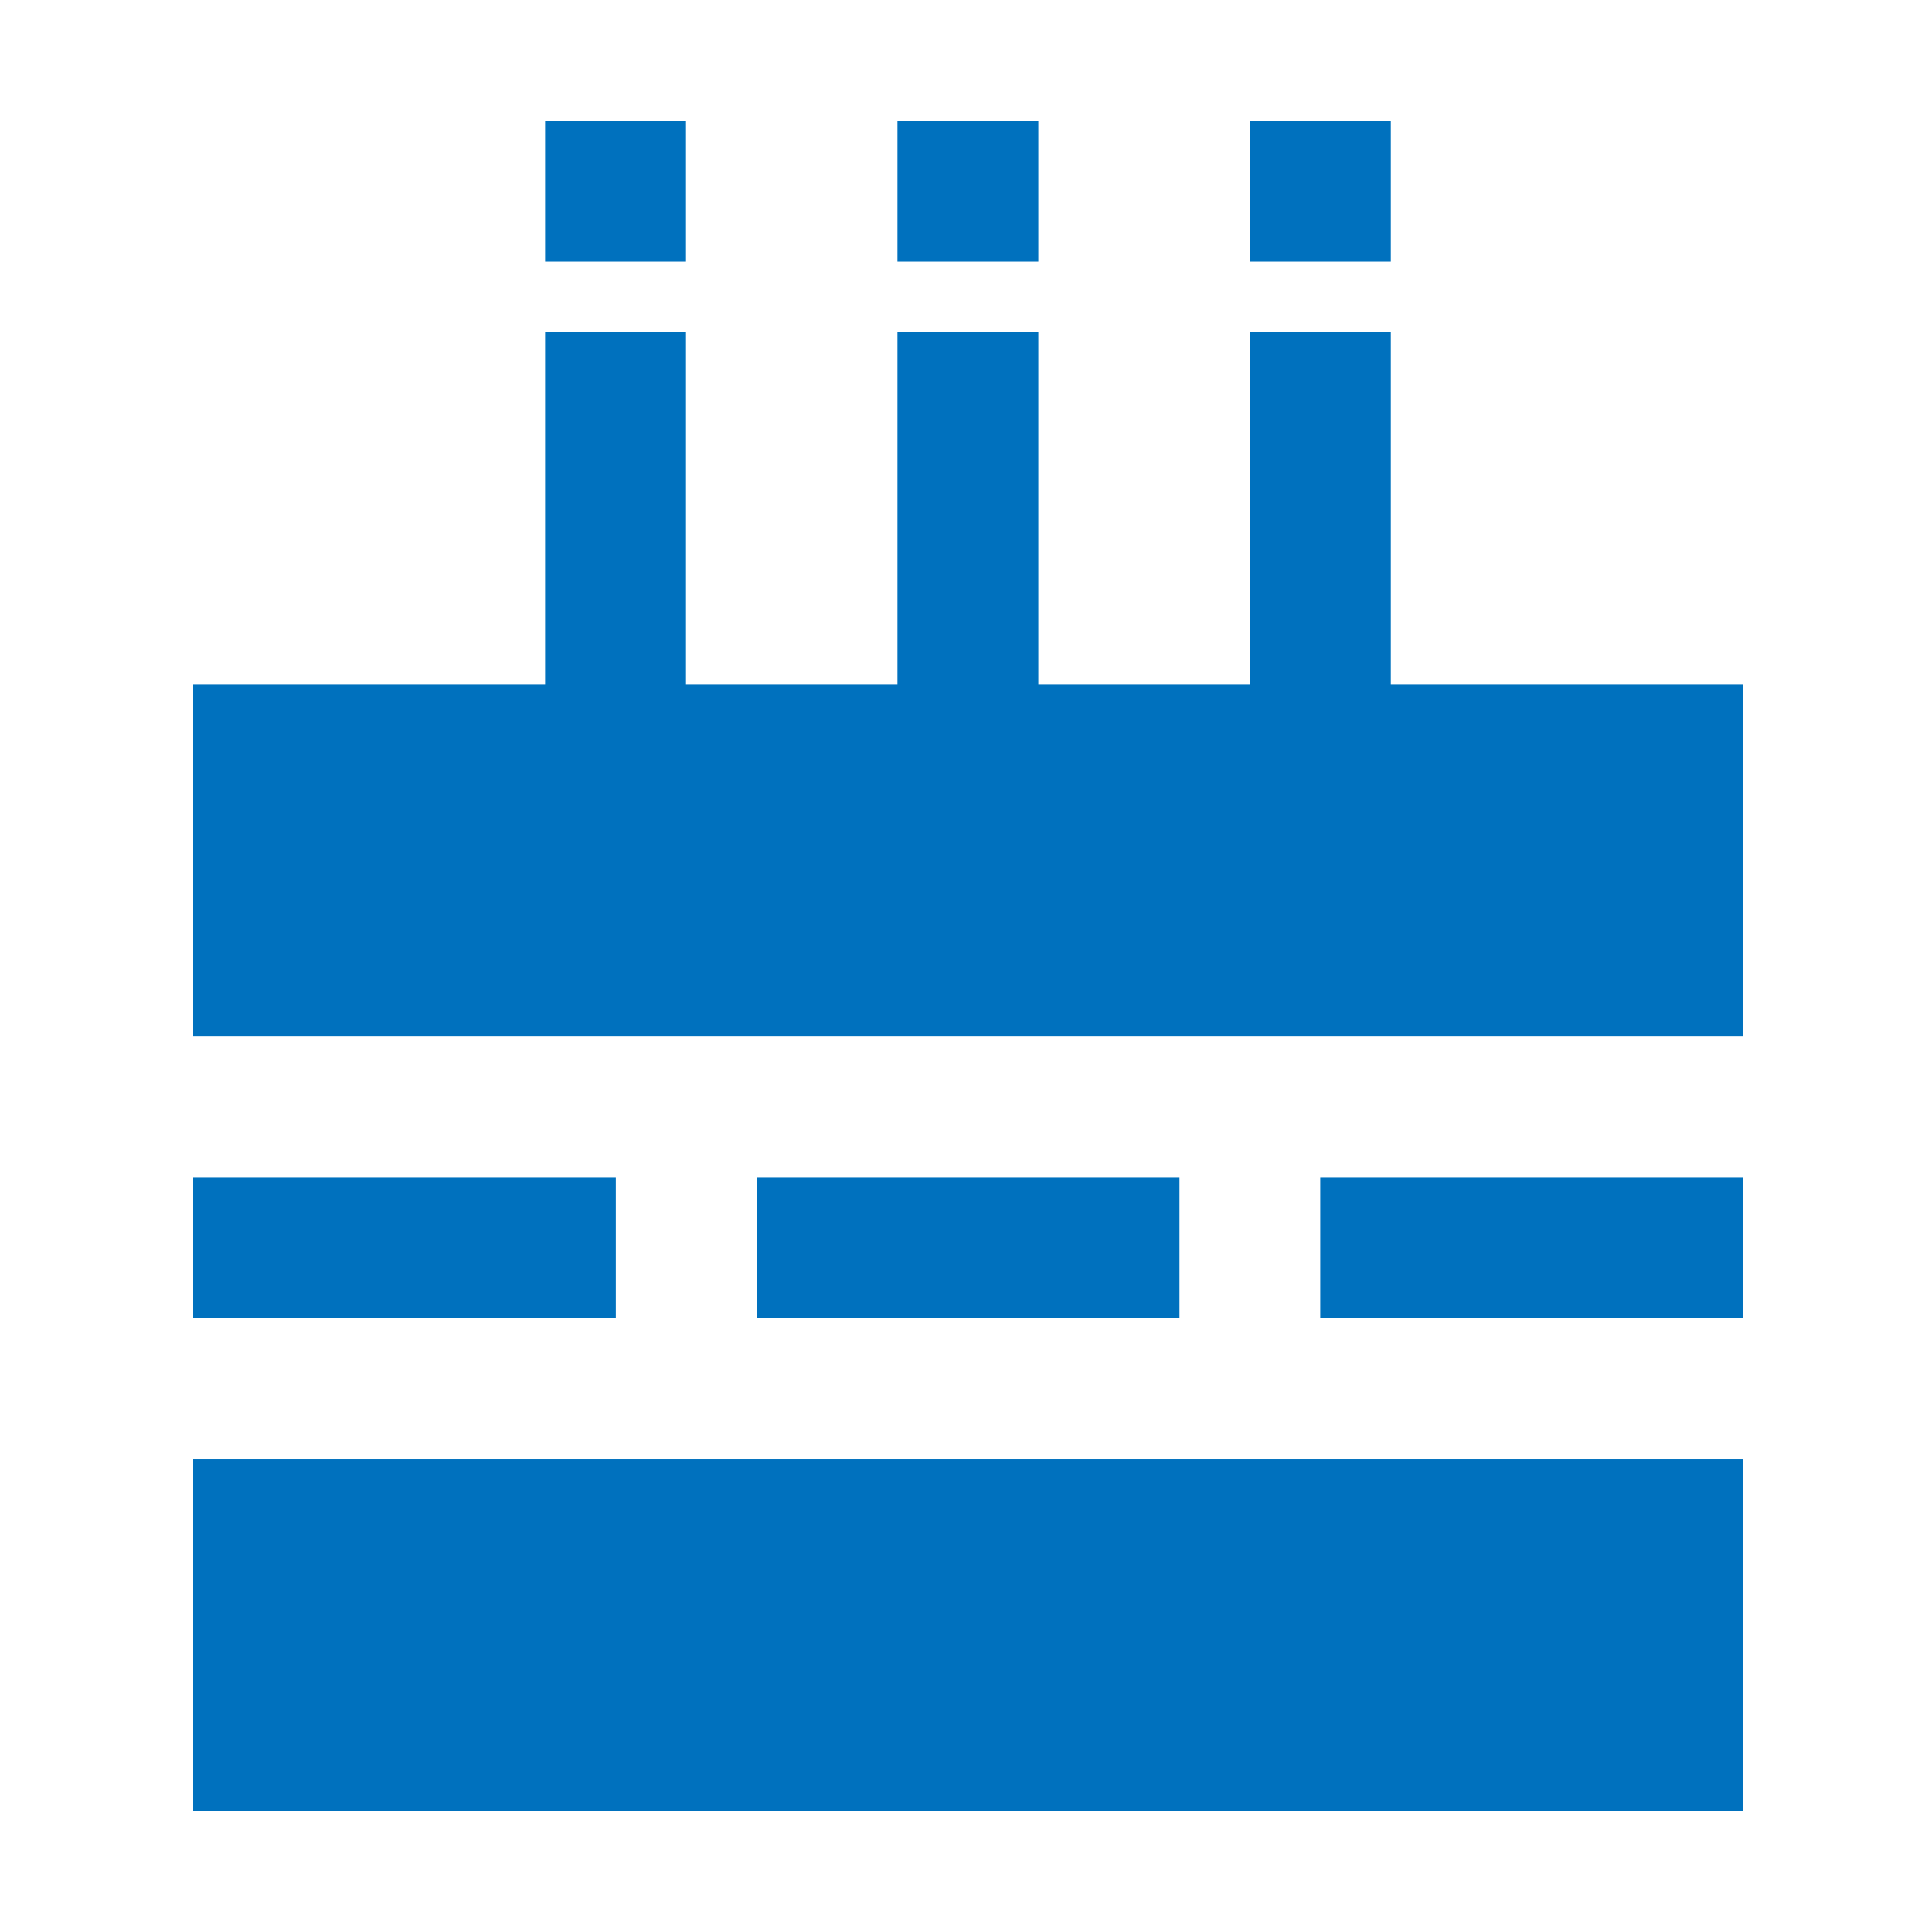 <svg width="80" height="80" viewBox="0 0 80 80" fill="none" xmlns="http://www.w3.org/2000/svg">
<rect width="80" height="80" fill="white"/>
<path d="M72.167 75H8V60.417H72.167V75ZM25.5 54.583H8V48.75H25.5V54.583ZM48.84 54.583H31.34V48.75H48.84V54.583ZM72.169 54.583H54.669V48.75H72.169V54.583ZM28.406 28.333H37.162V13.75H42.995V28.333H51.758V13.75H57.591V28.333H72.167V42.917H8V28.333H22.572V13.75H28.406V28.333ZM28.406 10.833H22.572V5H28.406V10.833ZM42.995 10.833H37.162V5H42.995V10.833ZM57.591 10.833H51.758V5H57.591V10.833Z" fill="#0071BE"/>
</svg>
